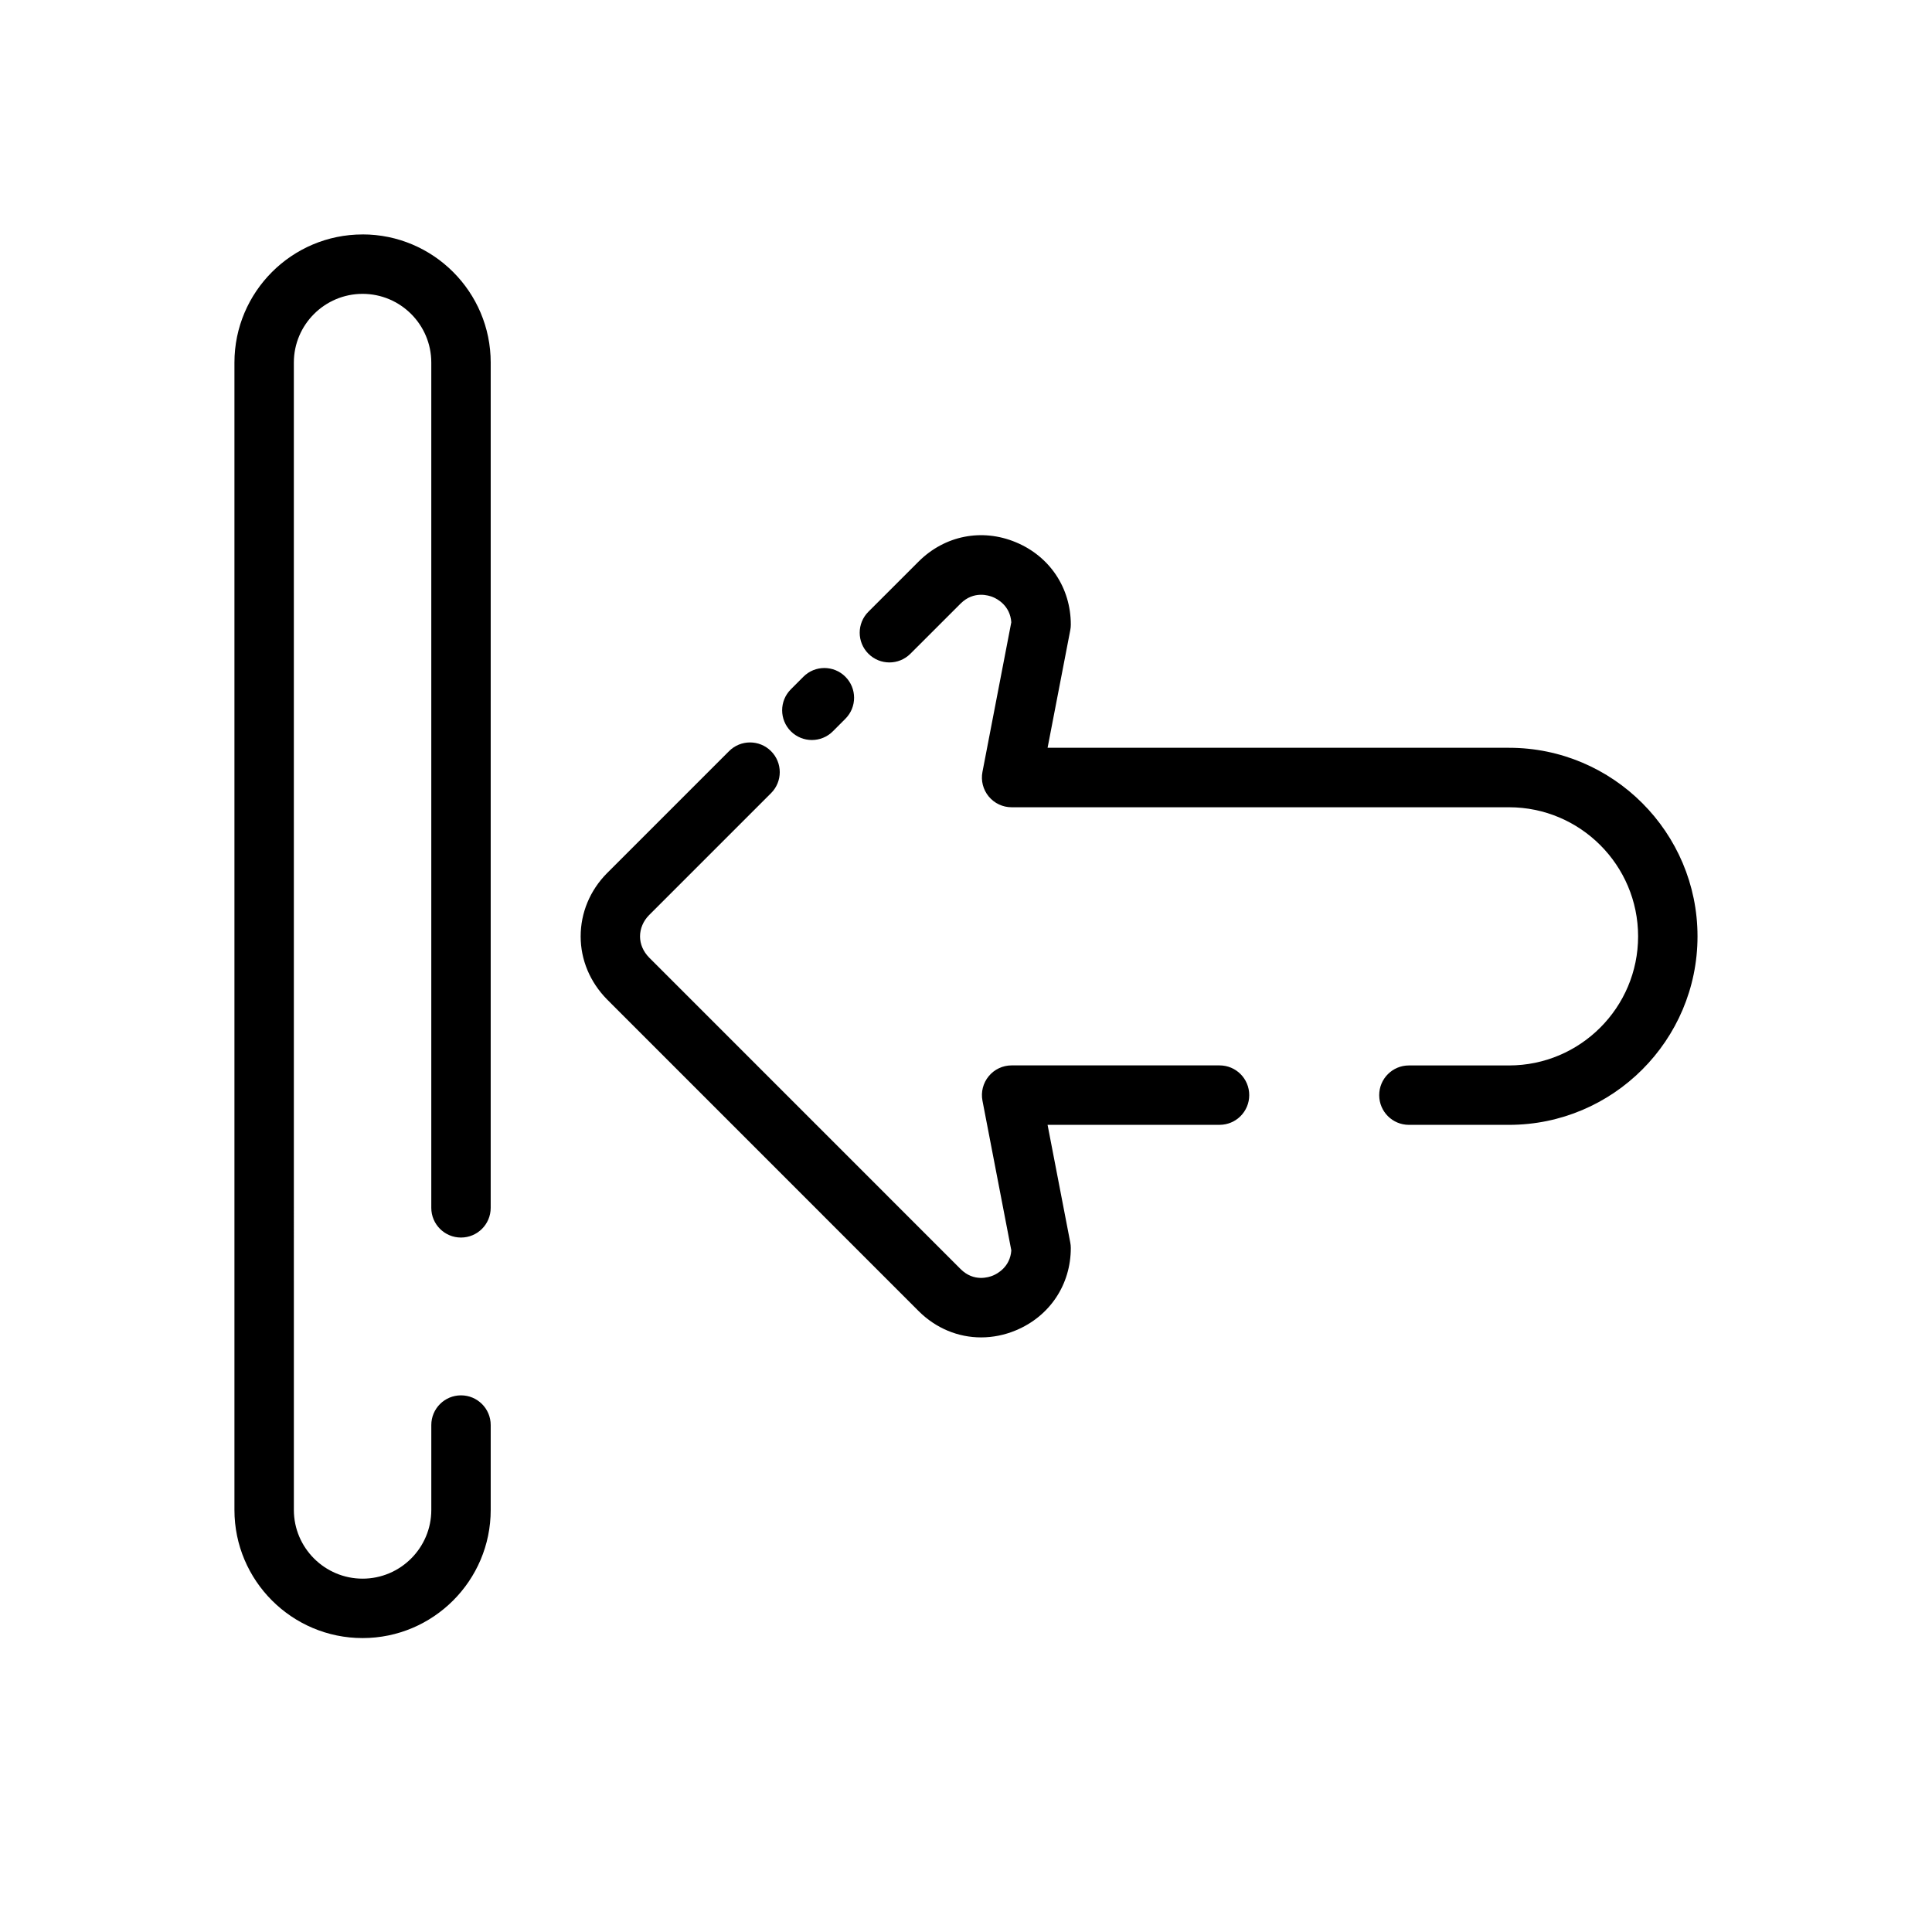 <?xml version="1.0" encoding="UTF-8"?>
<!-- Uploaded to: ICON Repo, www.svgrepo.com, Generator: ICON Repo Mixer Tools -->
<svg fill="#000000" width="800px" height="800px" version="1.1" viewBox="144 144 512 512" xmlns="http://www.w3.org/2000/svg">
 <g>
  <path d="m467.2 426.34h-55.105c-2.356 0-4.574 1.047-6.07 2.859-1.496 1.812-2.109 4.195-1.66 6.504l7.644 39.66c-0.309 4.434-3.754 6.203-4.84 6.66-1.141 0.488-5.109 1.754-8.566-1.676l-82.57-82.578c-1.559-1.582-2.418-3.574-2.418-5.606 0-2.07 0.859-4.086 2.371-5.621l32.348-32.348c3.078-3.078 3.078-8.055 0-11.133s-8.055-3.078-11.133 0l-32.395 32.395c-4.473 4.551-6.926 10.477-6.926 16.703 0 6.18 2.465 12.09 6.984 16.688l82.621 82.641c4.582 4.551 10.461 6.941 16.516 6.934 3.078 0 6.195-0.605 9.211-1.867 8.98-3.738 14.562-12.098 14.562-21.828 0-0.496-0.047-1-0.148-1.488l-6.008-31.148h45.57c4.352 0 7.871-3.519 7.871-7.871 0.004-4.356-3.508-7.879-7.859-7.879z"/>
  <path d="m543.91 342.17h-122.29l6.008-31.148c0.102-0.496 0.148-0.992 0.148-1.488 0-9.73-5.582-18.098-14.562-21.828-8.973-3.746-18.828-1.801-25.75 5.086l-13.328 13.32c-3.078 3.078-3.078 8.055 0 11.133s8.055 3.078 11.133 0l13.312-13.305c3.465-3.441 7.445-2.164 8.582-1.691 1.094 0.457 4.535 2.227 4.84 6.66l-7.644 39.66c-0.449 2.305 0.164 4.691 1.66 6.504 1.496 1.812 3.715 2.859 6.07 2.859h131.82c18.863 0 34.203 15.344 34.203 34.211 0 18.871-15.344 34.211-34.203 34.211h-26.535c-4.352 0-7.871 3.519-7.871 7.871 0 4.352 3.519 7.871 7.871 7.871h26.535c27.535 0 49.949-22.41 49.949-49.957 0-27.551-22.41-49.969-49.949-49.969z"/>
  <path d="m359.15 340.11c2.016 0 4.039-0.77 5.574-2.312l3.32-3.328c3.07-3.078 3.062-8.055-0.016-11.133-3.078-3.078-8.062-3.078-11.133 0.016l-3.32 3.328c-3.07 3.078-3.062 8.055 0.016 11.133 1.535 1.523 3.551 2.297 5.559 2.297z"/>
  <path d="m240.09 206.13c-18.727 0-33.961 15.23-33.961 33.953v304.07c0 18.727 15.23 33.953 33.961 33.953 18.719 0 33.953-15.23 33.953-33.953v-22.5c0-4.352-3.527-7.871-7.871-7.871s-7.871 3.519-7.871 7.871v22.5c0 10.035-8.172 18.207-18.207 18.207s-18.215-8.172-18.215-18.207l-0.004-304.07c0-10.035 8.172-18.207 18.215-18.207 10.047 0 18.207 8.164 18.207 18.207v224.01c0 4.352 3.527 7.871 7.871 7.871s7.871-3.519 7.871-7.871l0.004-224.01c0-18.727-15.234-33.961-33.953-33.961z"/>
 </g>
</svg>